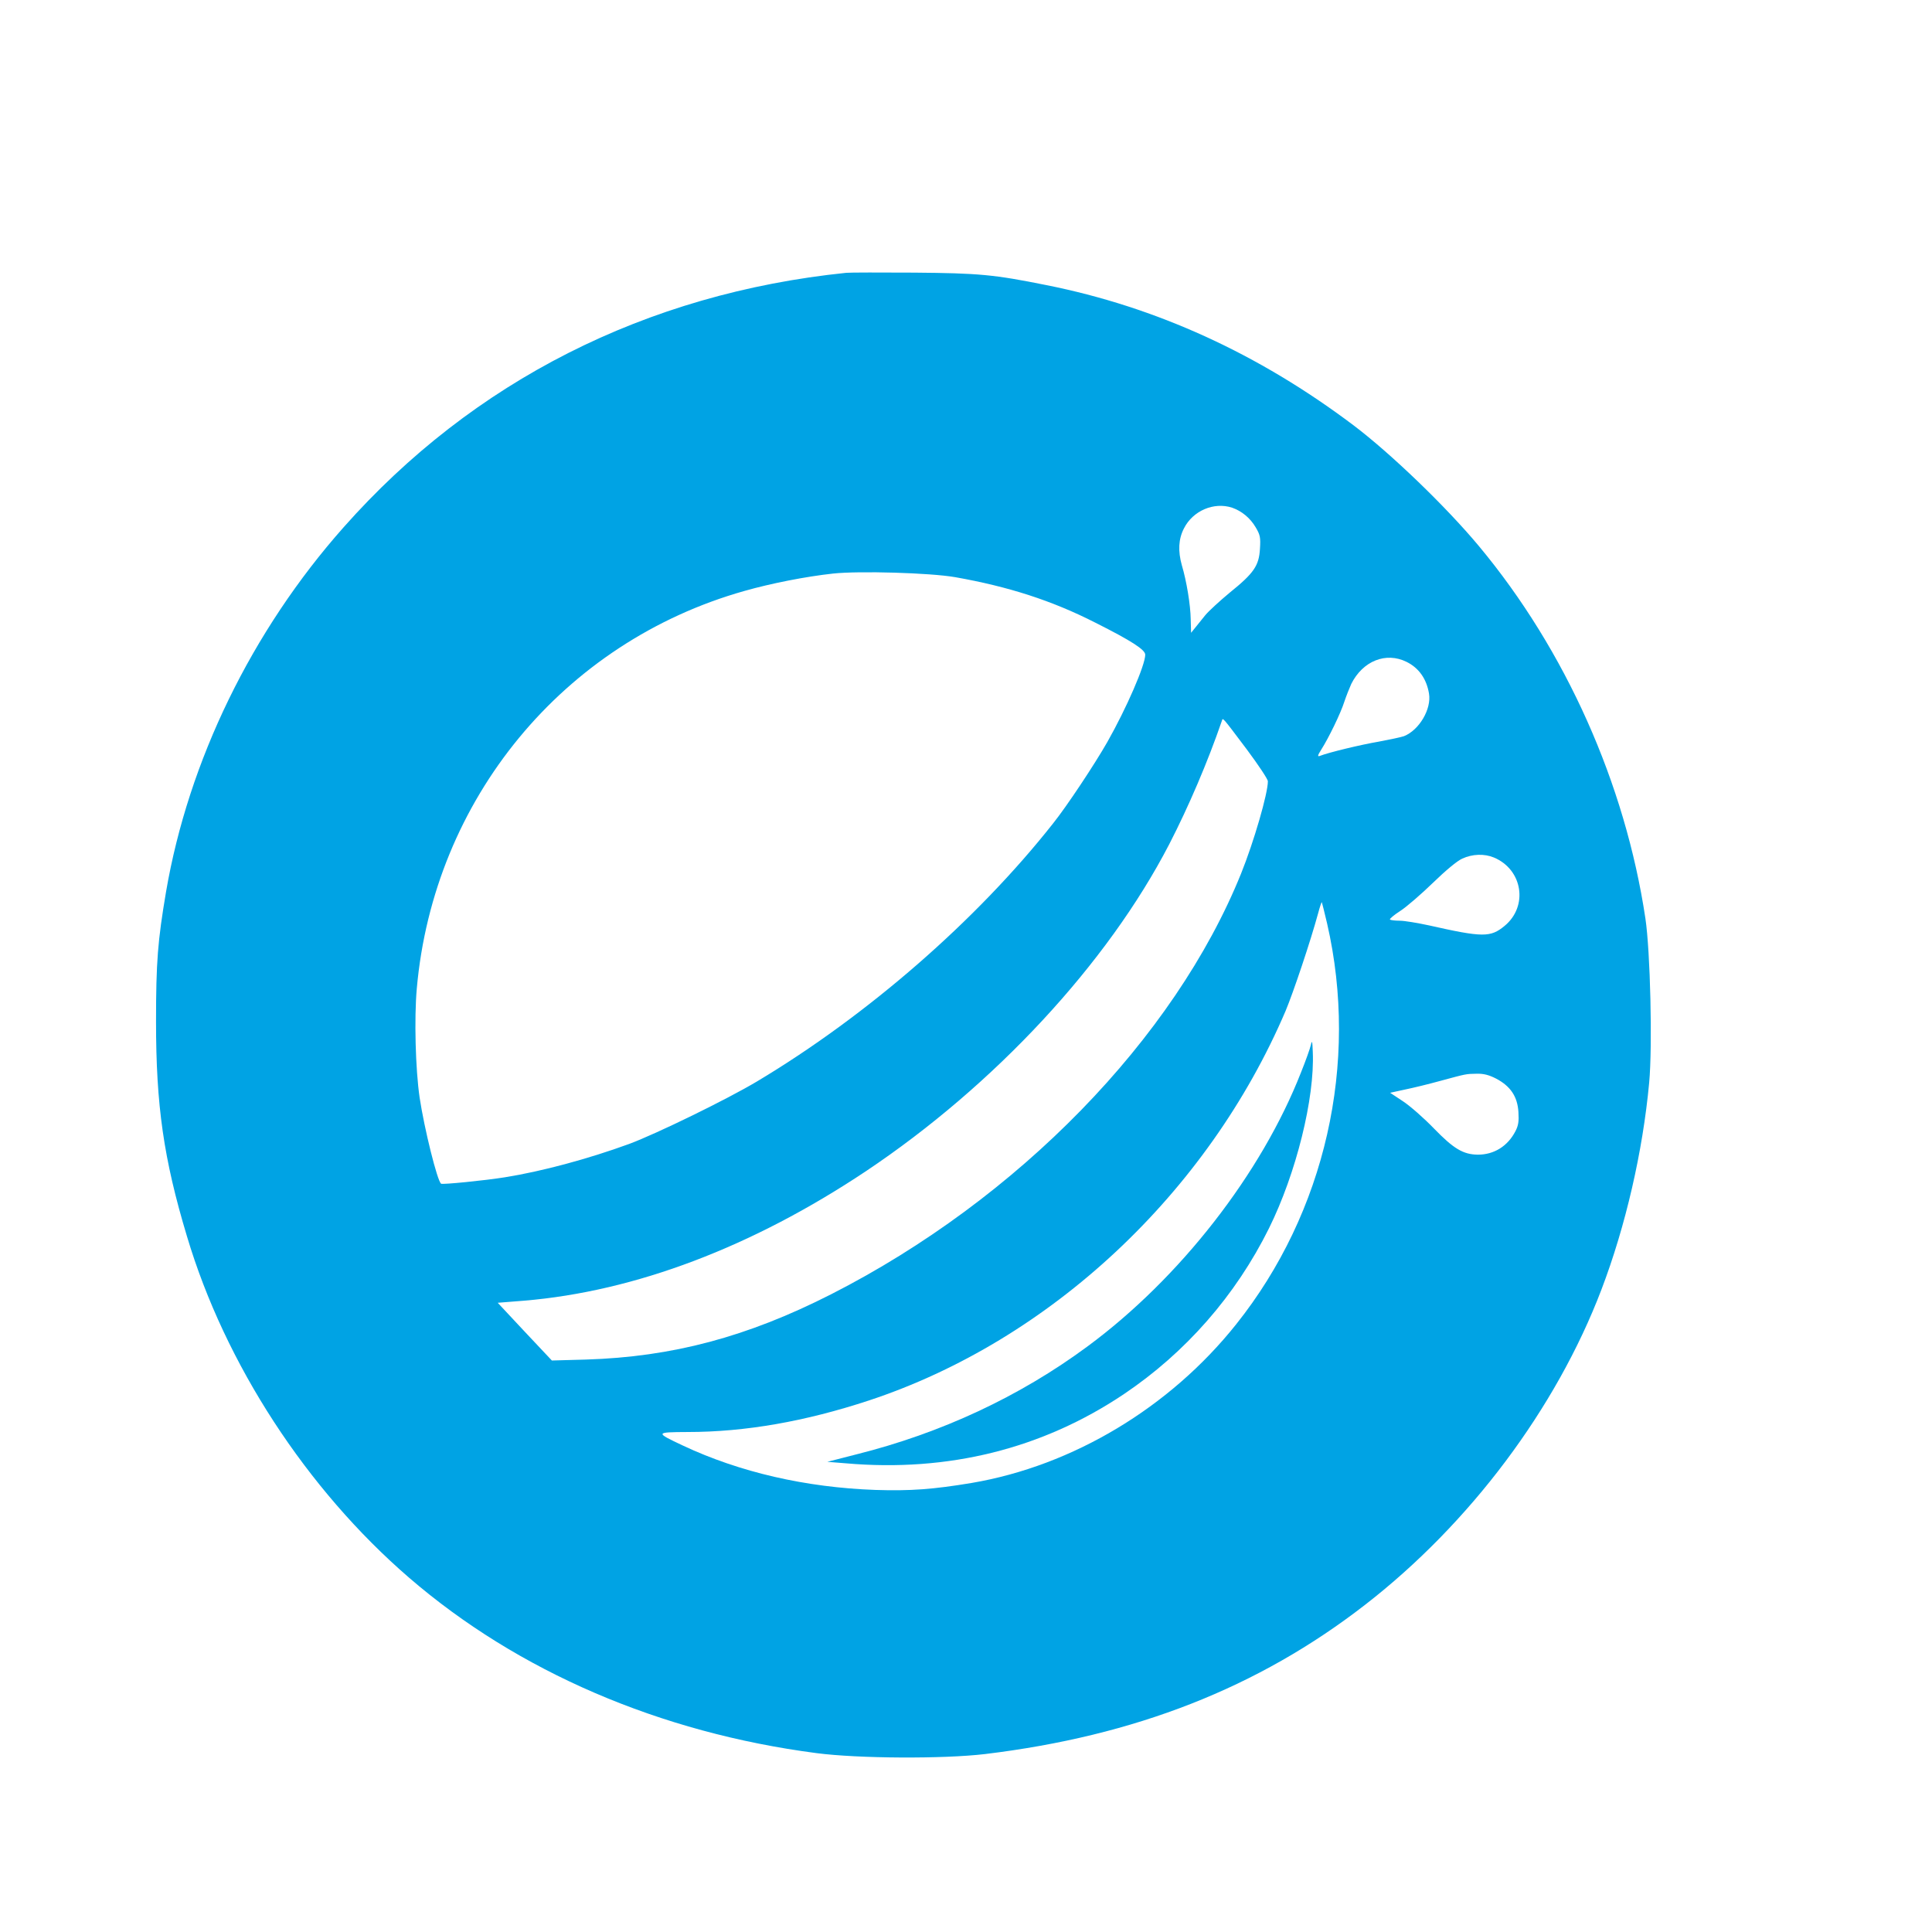 <?xml version="1.0" standalone="no"?>
<!DOCTYPE svg PUBLIC "-//W3C//DTD SVG 20010904//EN"
 "http://www.w3.org/TR/2001/REC-SVG-20010904/DTD/svg10.dtd">
<svg version="1.0" xmlns="http://www.w3.org/2000/svg"
 width="1024pt" height="1024pt" viewBox="0 0 1024 1024"
 preserveAspectRatio="xMidYMid meet">

<g transform="translate(0,1024) scale(0.1,-0.1)"
fill="#00a3e4" stroke="none">
<path d="M4485 8794 c-1060 -109 -1978 -574 -2664 -1349 -487 -549 -822 -1238
-941 -1932 -44 -260 -53 -371 -53 -688 0 -444 40 -726 164 -1138 202 -677 634
-1340 1177 -1809 577 -498 1331 -822 2160 -930 223 -29 672 -31 892 -5 796 96
1449 352 2015 791 555 430 1013 1041 1253 1671 128 336 219 731 253 1097 18
195 6 696 -20 870 -107 714 -423 1422 -882 1973 -174 209 -466 490 -664 640
-504 380 -1047 628 -1630 744 -278 56 -356 63 -700 66 -176 1 -338 1 -360 -1z
m2046 -1245 c51 -18 96 -55 125 -105 23 -39 26 -53 22 -113 -5 -89 -32 -129
-160 -232 -53 -44 -112 -98 -130 -120 -18 -22 -43 -53 -54 -67 l-21 -26 -2 72
c-1 75 -22 203 -47 286 -21 75 -18 139 11 195 47 94 159 142 256 110z m-1469
-368 c283 -50 513 -124 743 -241 193 -97 265 -144 265 -170 0 -55 -99 -283
-201 -463 -66 -116 -215 -341 -288 -432 -404 -512 -982 -1016 -1569 -1367
-161 -96 -532 -277 -677 -331 -219 -80 -465 -146 -660 -177 -105 -17 -329 -39
-337 -34 -20 13 -89 291 -114 457 -22 151 -29 419 -15 577 89 1004 776 1837
1737 2108 141 40 323 76 469 92 140 15 514 4 647 -19z m2393 -449 c65 -32 106
-90 119 -168 14 -82 -52 -194 -133 -226 -14 -5 -75 -18 -134 -29 -94 -16 -265
-57 -313 -76 -12 -4 -10 4 9 34 40 63 103 193 122 253 10 30 27 73 37 95 61
122 184 171 293 117z m-846 -465 c61 -82 111 -157 111 -168 0 -65 -74 -320
-142 -489 -353 -874 -1183 -1726 -2173 -2230 -444 -226 -842 -332 -1300 -346
l-180 -5 -144 153 -143 153 139 11 c588 49 1209 284 1812 686 682 456 1280
1100 1608 1733 103 200 204 436 279 654 6 18 -2 27 133 -152z m1309 -572 c153
-64 183 -259 56 -363 -74 -61 -115 -61 -399 3 -60 13 -131 25 -156 25 -25 0
-48 3 -52 6 -3 4 21 24 55 46 34 22 111 89 172 148 68 66 129 117 156 129 54
25 117 27 168 6z m-884 -350 c170 -740 -9 -1531 -482 -2124 -351 -441 -866
-750 -1402 -841 -204 -34 -326 -43 -510 -37 -369 13 -720 94 -1020 235 -149
70 -148 71 25 72 305 0 623 56 960 167 960 317 1796 1098 2209 2065 41 98 132
369 172 516 9 34 18 61 20 60 1 -2 14 -53 28 -113z m896 -822 c76 -40 113 -95
118 -177 3 -49 0 -71 -16 -102 -41 -79 -113 -124 -199 -124 -78 1 -128 31
-233 139 -52 54 -126 119 -164 144 l-68 45 78 17 c44 9 126 29 184 45 144 39
139 38 196 39 37 1 65 -6 104 -26z"/>
<path d="M6948 4702 c-4 -18 -27 -83 -52 -145 -210 -537 -642 -1092 -1133
-1454 -359 -265 -774 -459 -1226 -572 l-152 -39 100 -8 c541 -47 1040 77 1472
367 327 220 592 522 769 879 144 291 243 690 232 935 -2 57 -4 64 -10 37z"/>
</g>
</svg>
